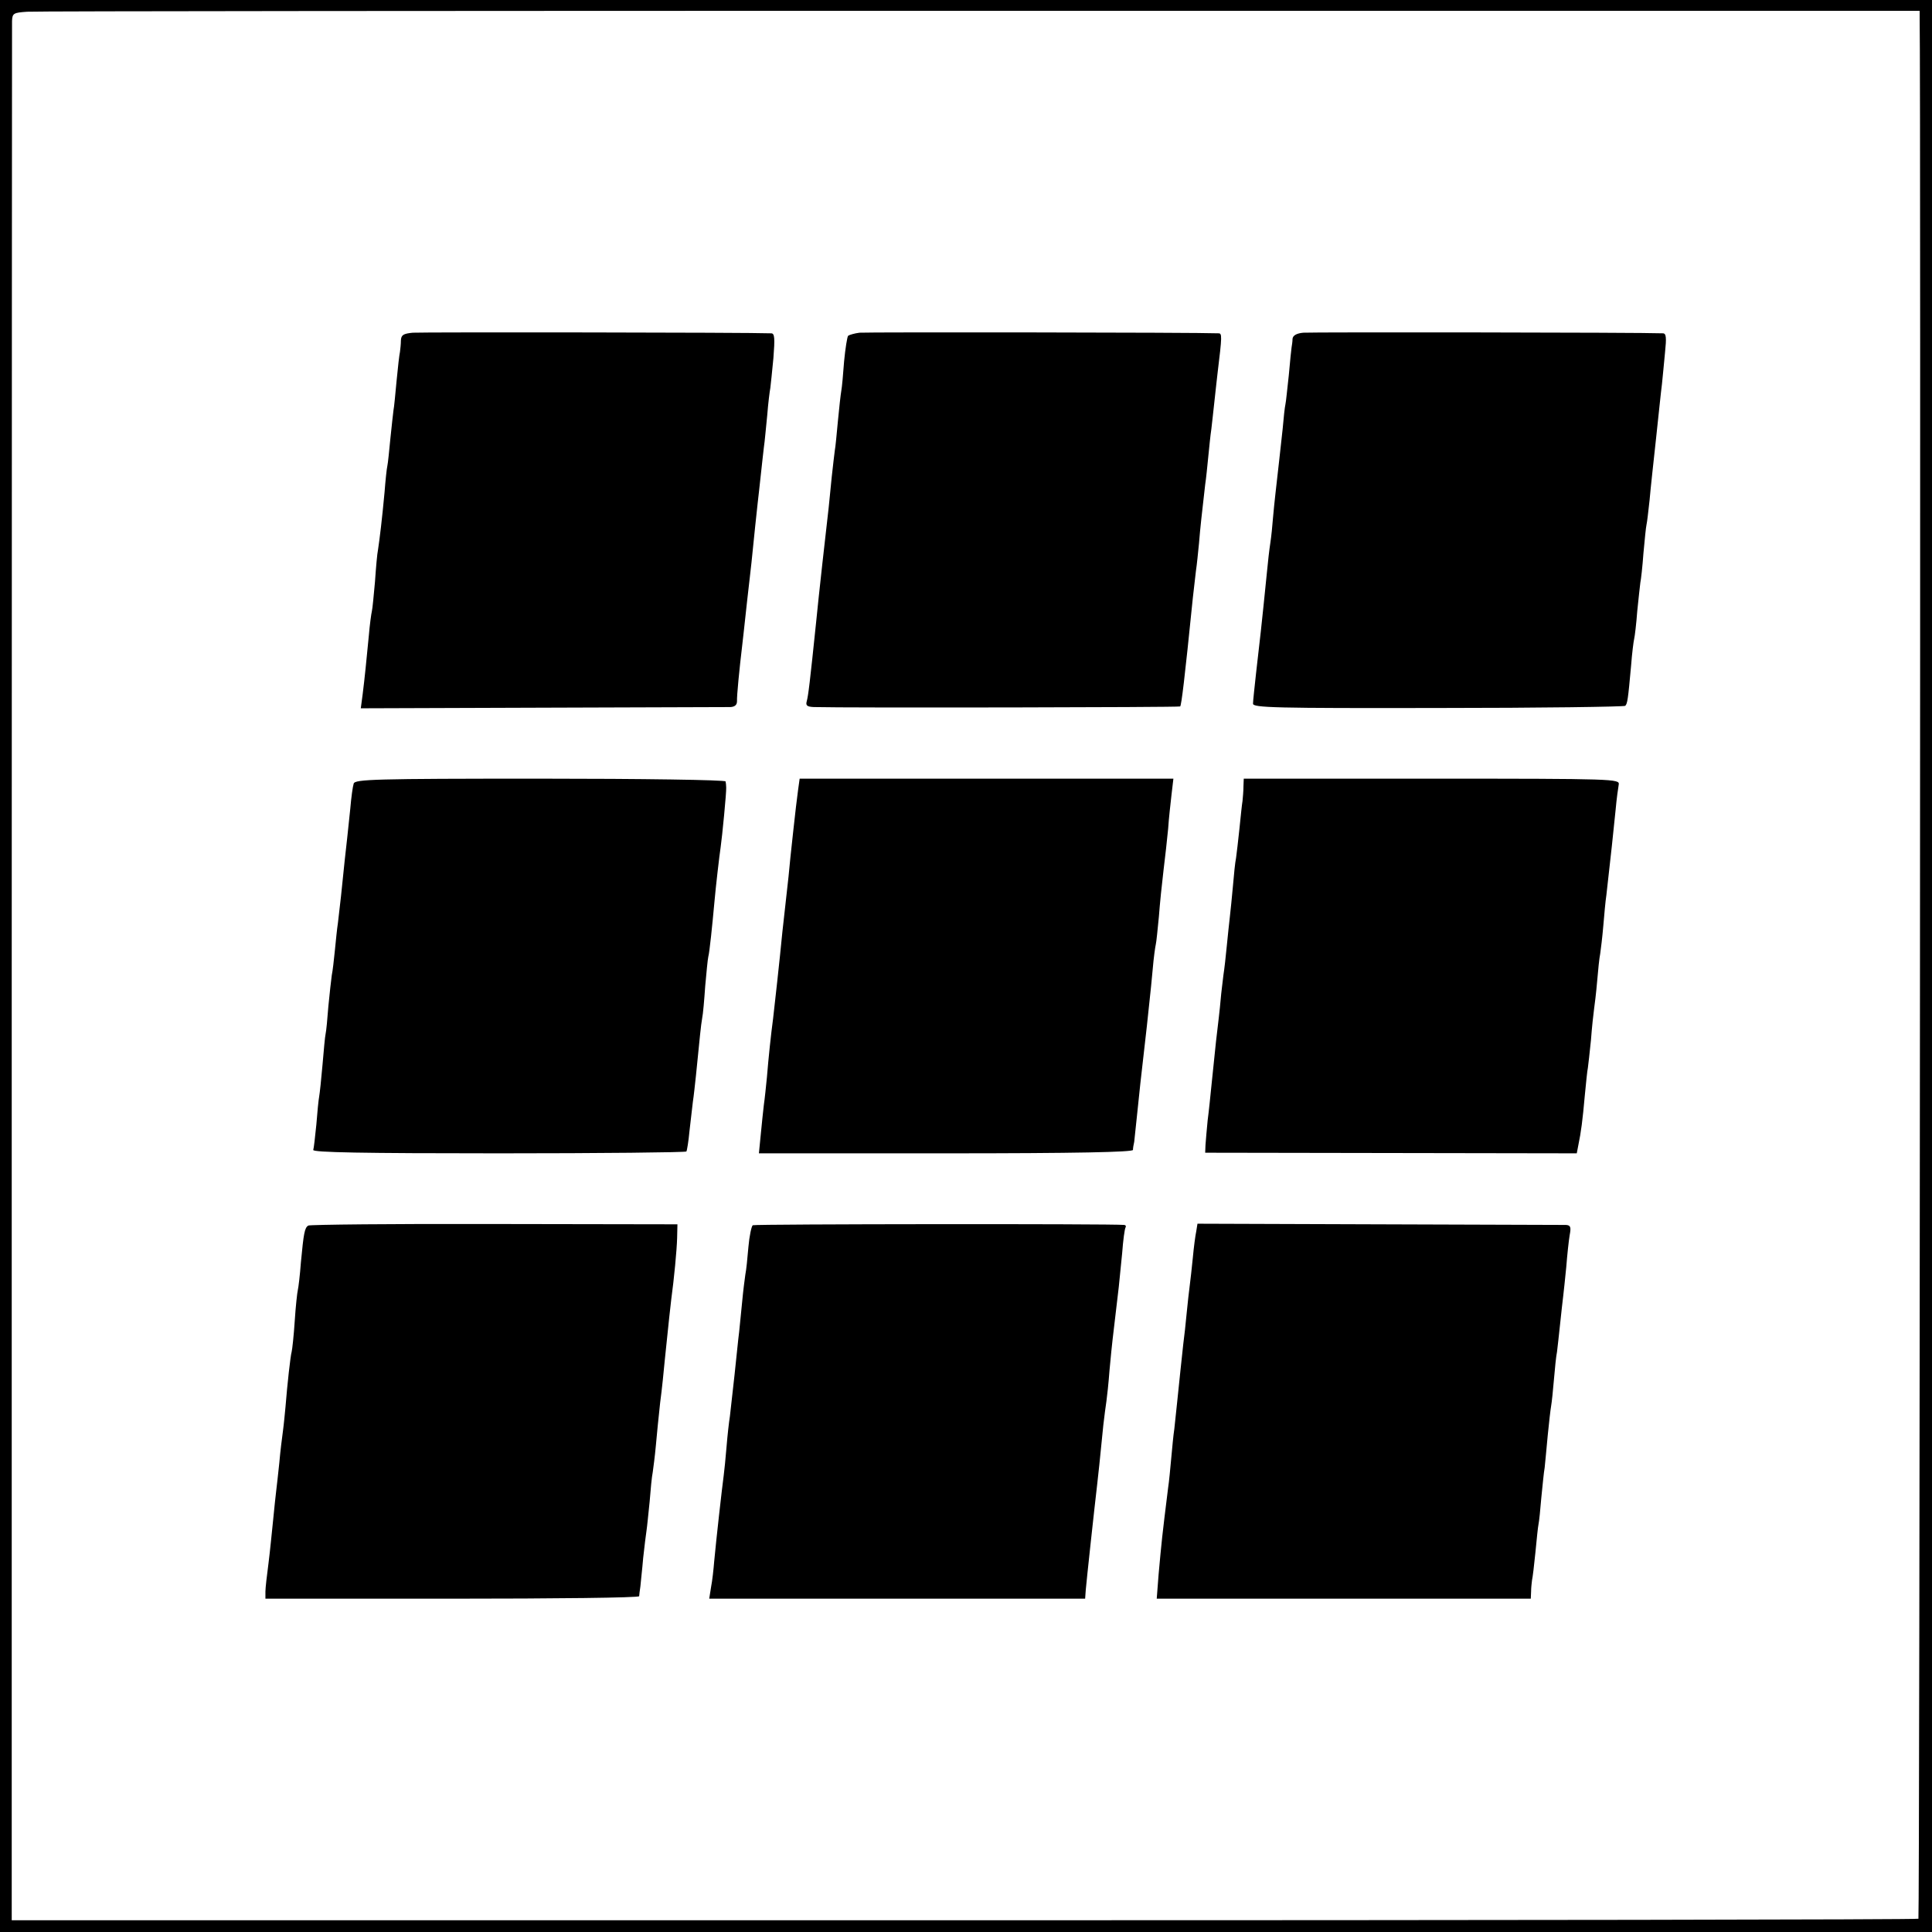 <?xml version="1.0" standalone="no"?>
<!DOCTYPE svg PUBLIC "-//W3C//DTD SVG 20010904//EN"
 "http://www.w3.org/TR/2001/REC-SVG-20010904/DTD/svg10.dtd">
<svg version="1.0" xmlns="http://www.w3.org/2000/svg"
 width="626pt" height="626pt" viewBox="0 0 626 626"
 preserveAspectRatio="xMidYMid meet">
<g transform="translate(0,626) scale(0.1,-0.1)"
fill="#000000" stroke="none">
<path d="M0 3130 l0 -3130 3130 0 3130 0 0 3130 0 3130 -3130 0 -3130 0 0
-3130z m6220 3070 c4 -212 0 -6153 -4 -6157 -3 -3 -1394 -5 -3092 -5 l-3086 0
0 3064 c0 1684 1 3075 1 3090 1 25 5 27 49 30 26 2 1416 3 3090 3 l3042 0 0
-25z"/>
<path d="M1338 5182 c-31 -3 -38 -7 -39 -25 0 -12 -2 -29 -3 -37 -2 -8 -7 -51
-11 -94 -4 -43 -8 -86 -10 -95 -1 -9 -6 -50 -10 -91 -4 -41 -8 -82 -10 -90 -2
-8 -6 -46 -9 -85 -8 -87 -16 -152 -21 -185 -3 -14 -7 -61 -10 -105 -4 -44 -8
-87 -10 -95 -2 -8 -7 -44 -10 -80 -8 -83 -13 -134 -20 -190 l-6 -45 588 2
c323 1 598 2 610 2 14 1 21 7 21 19 -1 16 8 107 17 182 2 19 7 60 10 90 3 30
8 71 10 90 2 19 7 59 10 88 9 90 16 156 20 192 2 19 7 60 10 90 3 30 8 71 10
90 3 19 7 67 11 105 3 39 8 78 10 88 1 9 6 53 10 97 5 64 4 80 -7 80 -71 3
-1133 4 -1161 2z"/>
<path d="M2785 5182 c-16 -2 -33 -7 -37 -10 -3 -4 -9 -41 -13 -83 -3 -42 -7
-85 -9 -95 -2 -11 -7 -55 -11 -98 -4 -43 -8 -86 -10 -95 -1 -9 -6 -47 -10 -86
-4 -38 -8 -83 -10 -100 -7 -58 -35 -311 -40 -365 -21 -203 -26 -244 -31 -262
-4 -14 1 -18 23 -19 102 -3 1184 -1 1187 2 4 5 14 84 41 352 3 28 8 68 10 87
3 19 7 60 10 90 4 50 9 94 20 190 3 19 7 60 10 90 3 30 7 71 10 90 2 19 7 60
10 90 3 30 8 71 10 90 15 123 15 130 3 130 -70 3 -1140 4 -1163 2z"/>
<path d="M4223 5182 c-22 -2 -34 -9 -35 -20 0 -9 -2 -21 -3 -27 -1 -5 -5 -46
-9 -90 -5 -44 -9 -87 -11 -95 -2 -8 -6 -44 -9 -80 -4 -36 -9 -81 -11 -100 -10
-89 -16 -139 -20 -185 -2 -27 -6 -66 -9 -85 -3 -19 -8 -62 -11 -95 -17 -170
-24 -231 -35 -325 -5 -46 -10 -91 -10 -100 0 -13 68 -15 600 -14 330 0 603 4
606 7 7 7 9 19 19 130 3 40 8 79 10 87 2 8 7 49 10 90 4 41 9 83 10 92 2 9 7
52 10 95 4 43 8 85 10 93 2 8 6 44 10 80 3 36 13 126 21 200 8 74 16 153 19
175 2 22 7 68 10 103 5 48 4 62 -7 62 -70 3 -1141 4 -1165 2z"/>
<path d="M1146 3721 c-3 -9 -8 -45 -11 -81 -4 -36 -8 -78 -10 -95 -4 -32 -11
-100 -20 -188 -3 -28 -8 -68 -10 -87 -3 -19 -7 -60 -10 -90 -3 -30 -7 -66 -10
-80 -2 -14 -7 -59 -11 -100 -3 -41 -7 -82 -9 -90 -2 -8 -6 -53 -10 -100 -4
-47 -9 -93 -11 -104 -2 -10 -6 -51 -9 -90 -4 -39 -8 -76 -10 -82 -2 -8 160
-11 601 -11 333 0 606 3 608 6 2 3 7 33 10 66 4 33 9 76 11 95 3 19 7 58 10
85 13 130 16 162 20 185 3 14 7 61 10 105 4 44 8 87 10 95 4 14 13 102 20 179
4 46 16 150 20 176 5 34 19 179 18 193 0 6 -1 16 -2 20 0 5 -271 9 -601 9
-538 0 -600 -2 -604 -16z"/>
<path d="M2586 3701 c-3 -20 -10 -81 -16 -136 -6 -55 -13 -120 -15 -145 -3
-25 -7 -65 -10 -90 -3 -25 -7 -65 -10 -90 -9 -94 -26 -246 -30 -280 -7 -52
-15 -128 -20 -190 -3 -30 -7 -70 -10 -90 -2 -19 -7 -62 -10 -96 l-6 -61 606 0
c423 0 605 4 606 11 0 6 2 18 4 26 1 8 5 47 9 85 4 39 9 86 11 105 11 96 16
139 21 185 3 28 7 66 9 85 2 19 7 64 10 100 3 36 8 72 10 80 2 8 6 49 10 90 3
41 10 109 15 150 5 41 12 102 15 135 2 33 8 83 11 111 l6 51 -605 0 -606 0 -5
-36z"/>
<path d="M4029 3711 c0 -14 -2 -35 -3 -46 -2 -11 -6 -51 -10 -90 -4 -38 -9
-81 -11 -95 -3 -14 -7 -54 -10 -90 -3 -36 -8 -81 -10 -100 -2 -19 -7 -62 -10
-95 -3 -33 -8 -76 -11 -95 -2 -19 -7 -55 -9 -80 -2 -25 -9 -85 -15 -135 -5
-49 -12 -115 -15 -145 -3 -30 -8 -80 -12 -110 -3 -30 -6 -66 -7 -80 l-1 -25
602 -1 602 -1 5 26 c9 43 14 82 21 161 4 41 8 82 10 90 1 8 6 49 10 90 3 41 8
86 10 100 2 14 7 54 10 90 3 36 7 76 10 90 2 14 7 54 10 90 3 36 7 81 10 100
16 143 21 186 30 277 3 34 8 70 10 81 3 18 -11 19 -606 19 l-609 0 -1 -26z"/>
<path d="M999 2289 c-12 -7 -15 -24 -24 -119 -3 -41 -8 -82 -10 -90 -2 -8 -7
-53 -10 -100 -3 -47 -8 -92 -10 -100 -4 -14 -14 -104 -20 -179 -2 -20 -5 -54
-8 -76 -3 -22 -9 -69 -12 -105 -4 -36 -8 -76 -10 -90 -2 -14 -6 -56 -10 -95
-4 -38 -10 -101 -15 -140 -5 -38 -10 -80 -10 -92 l0 -23 605 0 c333 0 605 3
606 8 0 4 2 18 4 32 1 14 6 55 9 92 4 37 9 77 11 90 2 13 6 55 10 93 3 39 7
81 10 95 2 14 7 52 10 85 3 33 9 96 14 140 6 44 12 106 15 138 13 126 18 173
21 197 9 66 18 159 19 199 l1 44 -593 1 c-327 1 -598 -2 -603 -5z"/>
<path d="M2439 2290 c-4 -3 -11 -35 -14 -70 -3 -36 -7 -76 -10 -90 -2 -14 -7
-52 -10 -85 -3 -33 -8 -78 -10 -100 -3 -22 -9 -85 -15 -140 -6 -55 -13 -115
-15 -134 -3 -18 -8 -63 -11 -100 -3 -36 -7 -77 -9 -91 -6 -45 -24 -205 -31
-280 -2 -25 -6 -62 -10 -82 l-6 -38 609 0 609 0 2 28 c2 25 28 266 37 342 4
33 8 73 20 193 3 28 8 63 10 77 2 14 7 59 10 100 4 41 8 86 10 100 3 24 11 92
20 170 2 19 7 69 11 110 3 41 8 78 11 83 2 4 1 7 -4 8 -40 4 -1197 3 -1204 -1z"/>
<path d="M3876 2270 c-3 -14 -8 -52 -11 -85 -3 -33 -8 -73 -10 -90 -2 -16 -7
-57 -10 -90 -3 -33 -8 -78 -11 -100 -5 -47 -13 -120 -20 -190 -3 -27 -7 -66
-9 -85 -3 -19 -7 -62 -10 -95 -3 -33 -7 -76 -10 -95 -20 -161 -21 -172 -31
-282 l-6 -78 606 0 606 0 1 23 c0 12 2 29 3 37 2 8 7 49 11 90 4 41 8 82 10
91 2 9 6 47 9 85 4 38 8 83 11 99 2 17 6 64 10 105 4 41 9 84 11 95 2 11 6 49
9 85 3 36 7 76 10 90 2 14 6 54 10 90 4 36 8 76 10 90 2 14 6 57 10 95 3 39 8
85 11 103 5 26 3 32 -12 33 -11 0 -283 1 -606 2 l-588 2 -4 -25z"/>
</g>
</svg>
